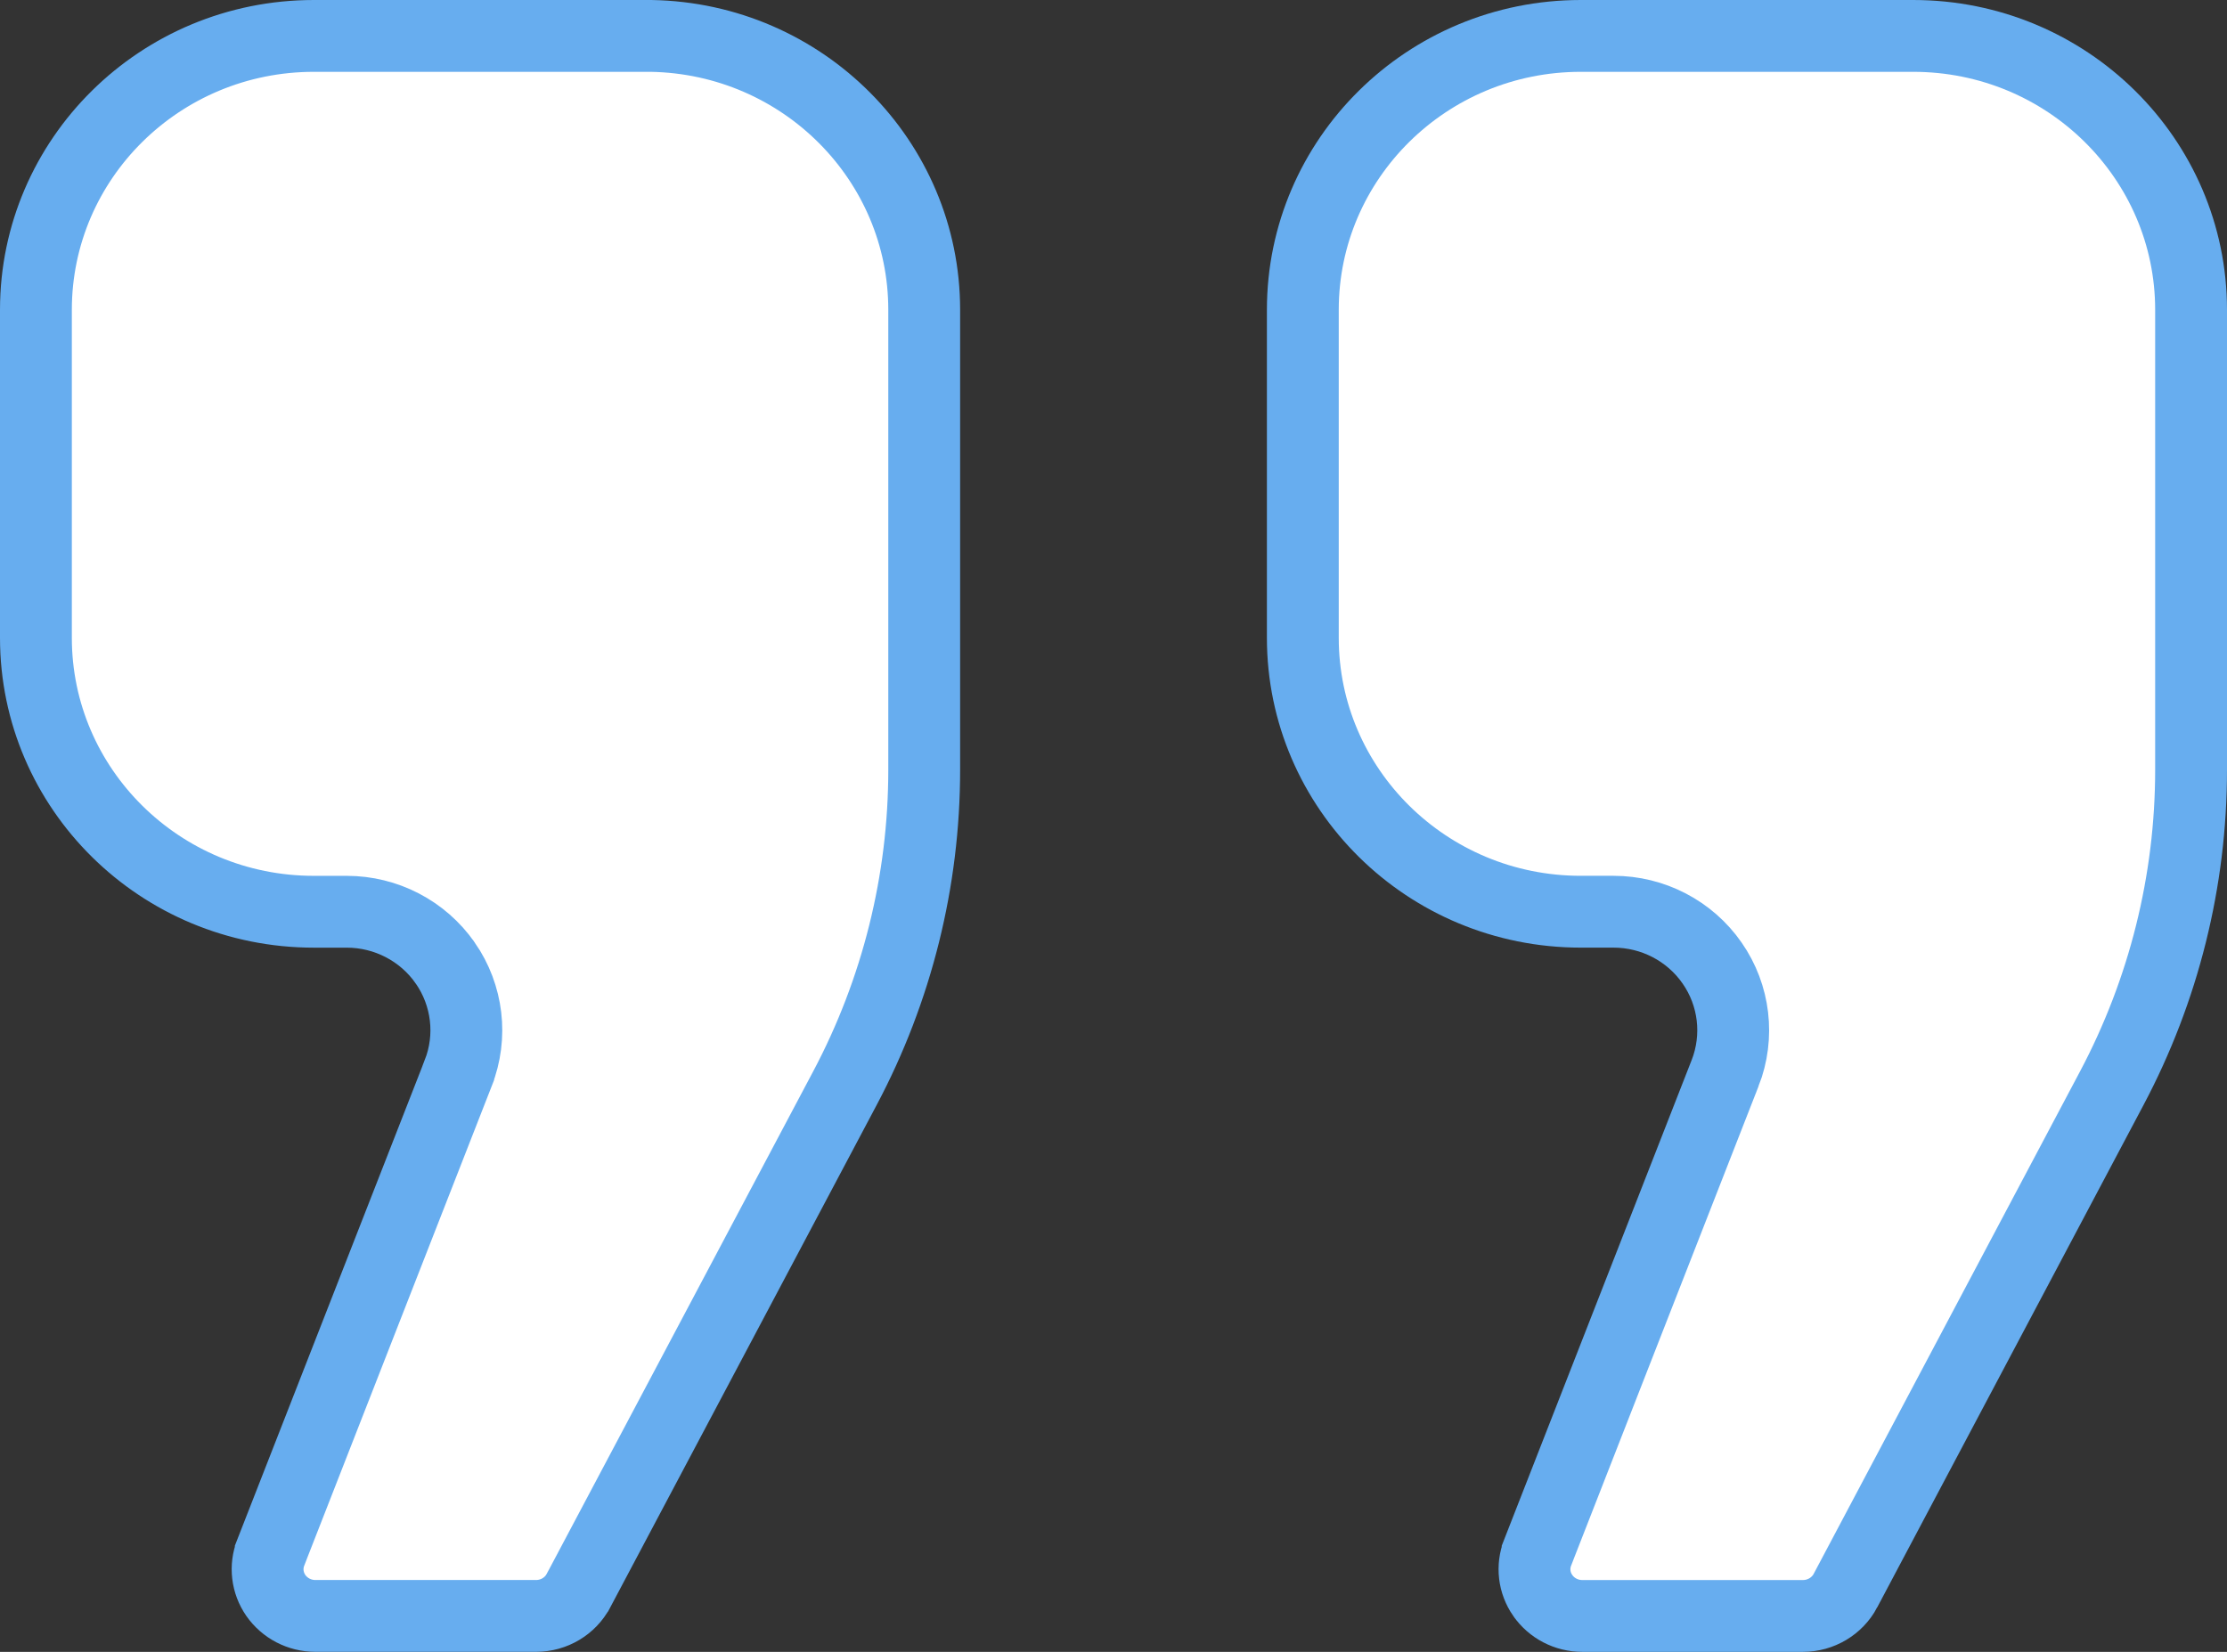 <svg width="62" height="46" viewBox="0 0 62 46" fill="none" xmlns="http://www.w3.org/2000/svg">
<rect x="0" y="0" width="62" height="46" fill="#333333" stroke="none"/>
<g id="_2" clip-path="url(#clip0_2268_2689)">
<path id="Vector" d="M17.991 1H18.128C22.351 1.073 25.73 4.472 25.73 8.626V21.44C25.73 24.527 24.973 27.569 23.522 30.305L16.104 44.297L16.103 44.298C15.878 44.724 15.425 44.999 14.924 44.999H8.779C8.337 44.999 7.927 44.784 7.679 44.429C7.435 44.076 7.383 43.631 7.538 43.235L7.538 43.234L12.757 29.884C12.757 29.884 12.757 29.884 12.757 29.883C13.157 28.865 13.02 27.717 12.397 26.819L12.396 26.818C11.773 25.922 10.746 25.39 9.654 25.39H8.738C4.453 25.39 1 21.962 1 17.762V8.627C1 4.427 4.453 1 8.738 1H17.991Z" fill="white" stroke="#67ADEF" stroke-width="2"/>
<path id="Vector_2" d="M48.028 29.882L48.029 29.881C48.424 28.866 48.292 27.718 47.665 26.818C47.042 25.92 46.013 25.389 44.922 25.389H44.009C39.724 25.389 36.271 21.962 36.271 17.762V8.627C36.271 4.427 39.724 1 44.009 1H53.262C57.547 1 61 4.427 61 8.627V21.441C61 24.528 60.242 27.57 58.791 30.306L58.791 30.306L51.376 44.297C51.376 44.297 51.376 44.297 51.376 44.298C51.148 44.725 50.694 45 50.193 45H44.051C43.606 45 43.196 44.783 42.952 44.431L42.95 44.429C42.705 44.077 42.653 43.632 42.808 43.236L42.808 43.235L48.028 29.882Z" fill="white" stroke="#67ADEF" stroke-width="2"/>
</g>
<defs>
<clipPath id="clip0_2268_2689">
<rect width="62" height="46" fill="white"/>
</clipPath>
</defs>
</svg>
